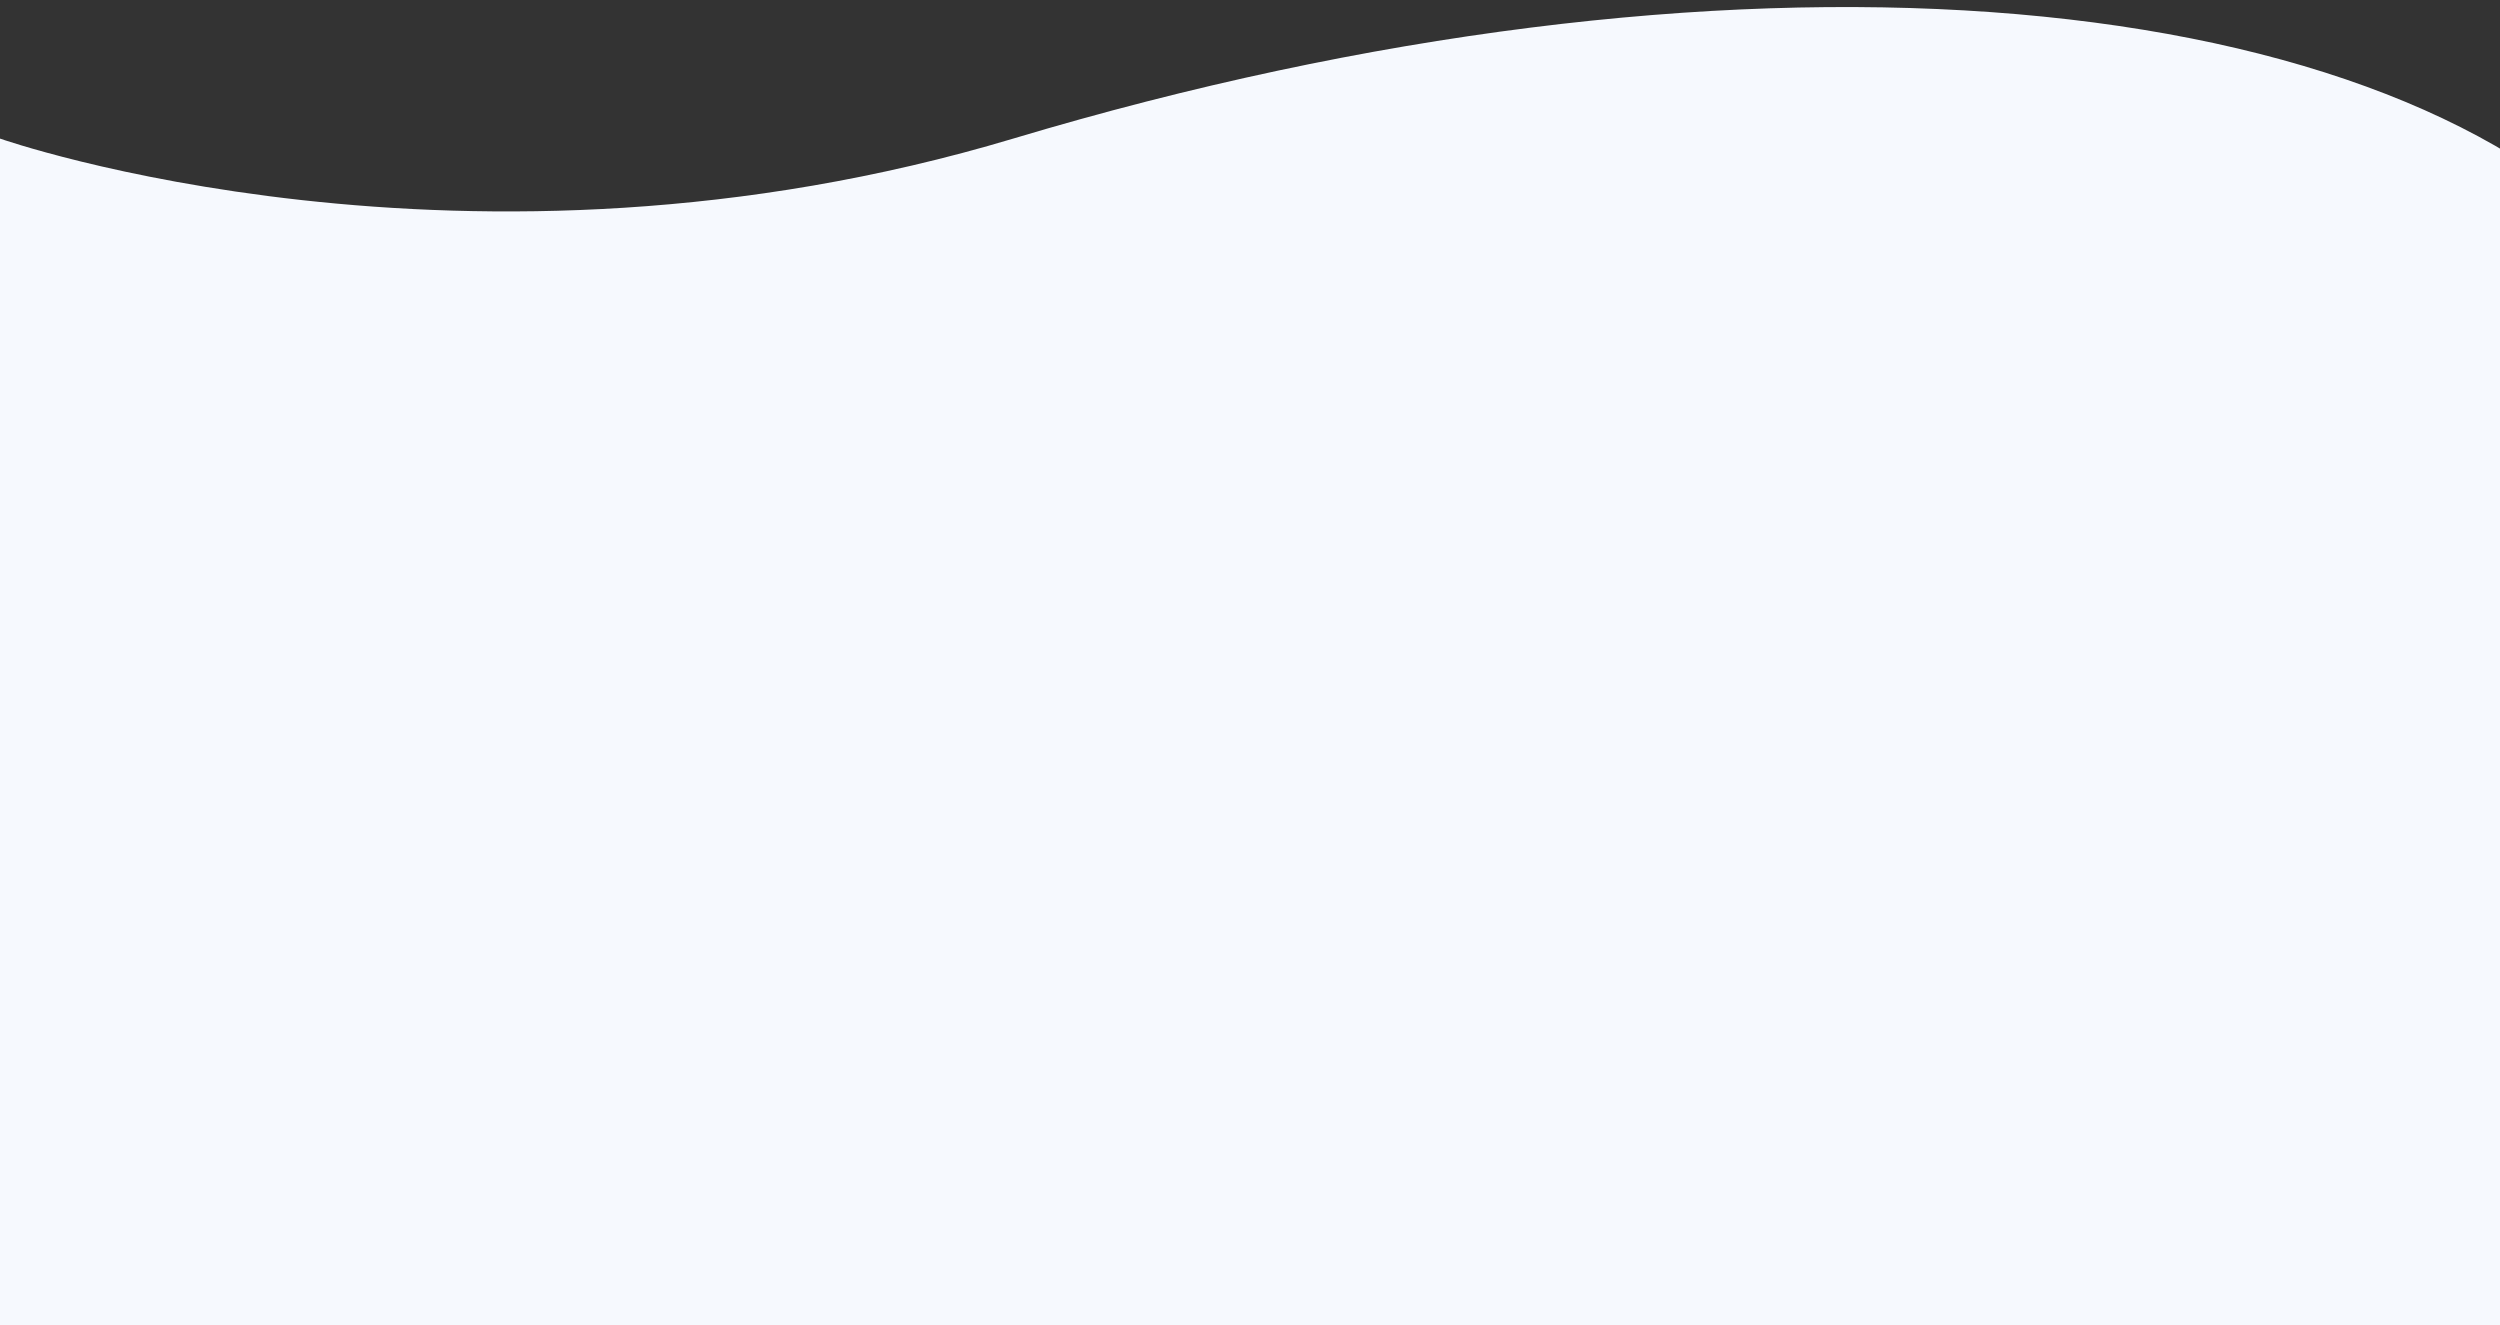 <svg width="300" height="159" viewBox="0 0 300 159" fill="none" xmlns="http://www.w3.org/2000/svg">
<rect x="0" y="0" width="300" height="159" fill="#333333" stroke="none"/>
<path d="M0 16.63C0 16.63 55.949 36.303 121.59 16.63C207.27 -9.049 284.375 -2.412 315 29.402V176.801H0V16.63Z" fill="#F6F9FE"/>
</svg>
